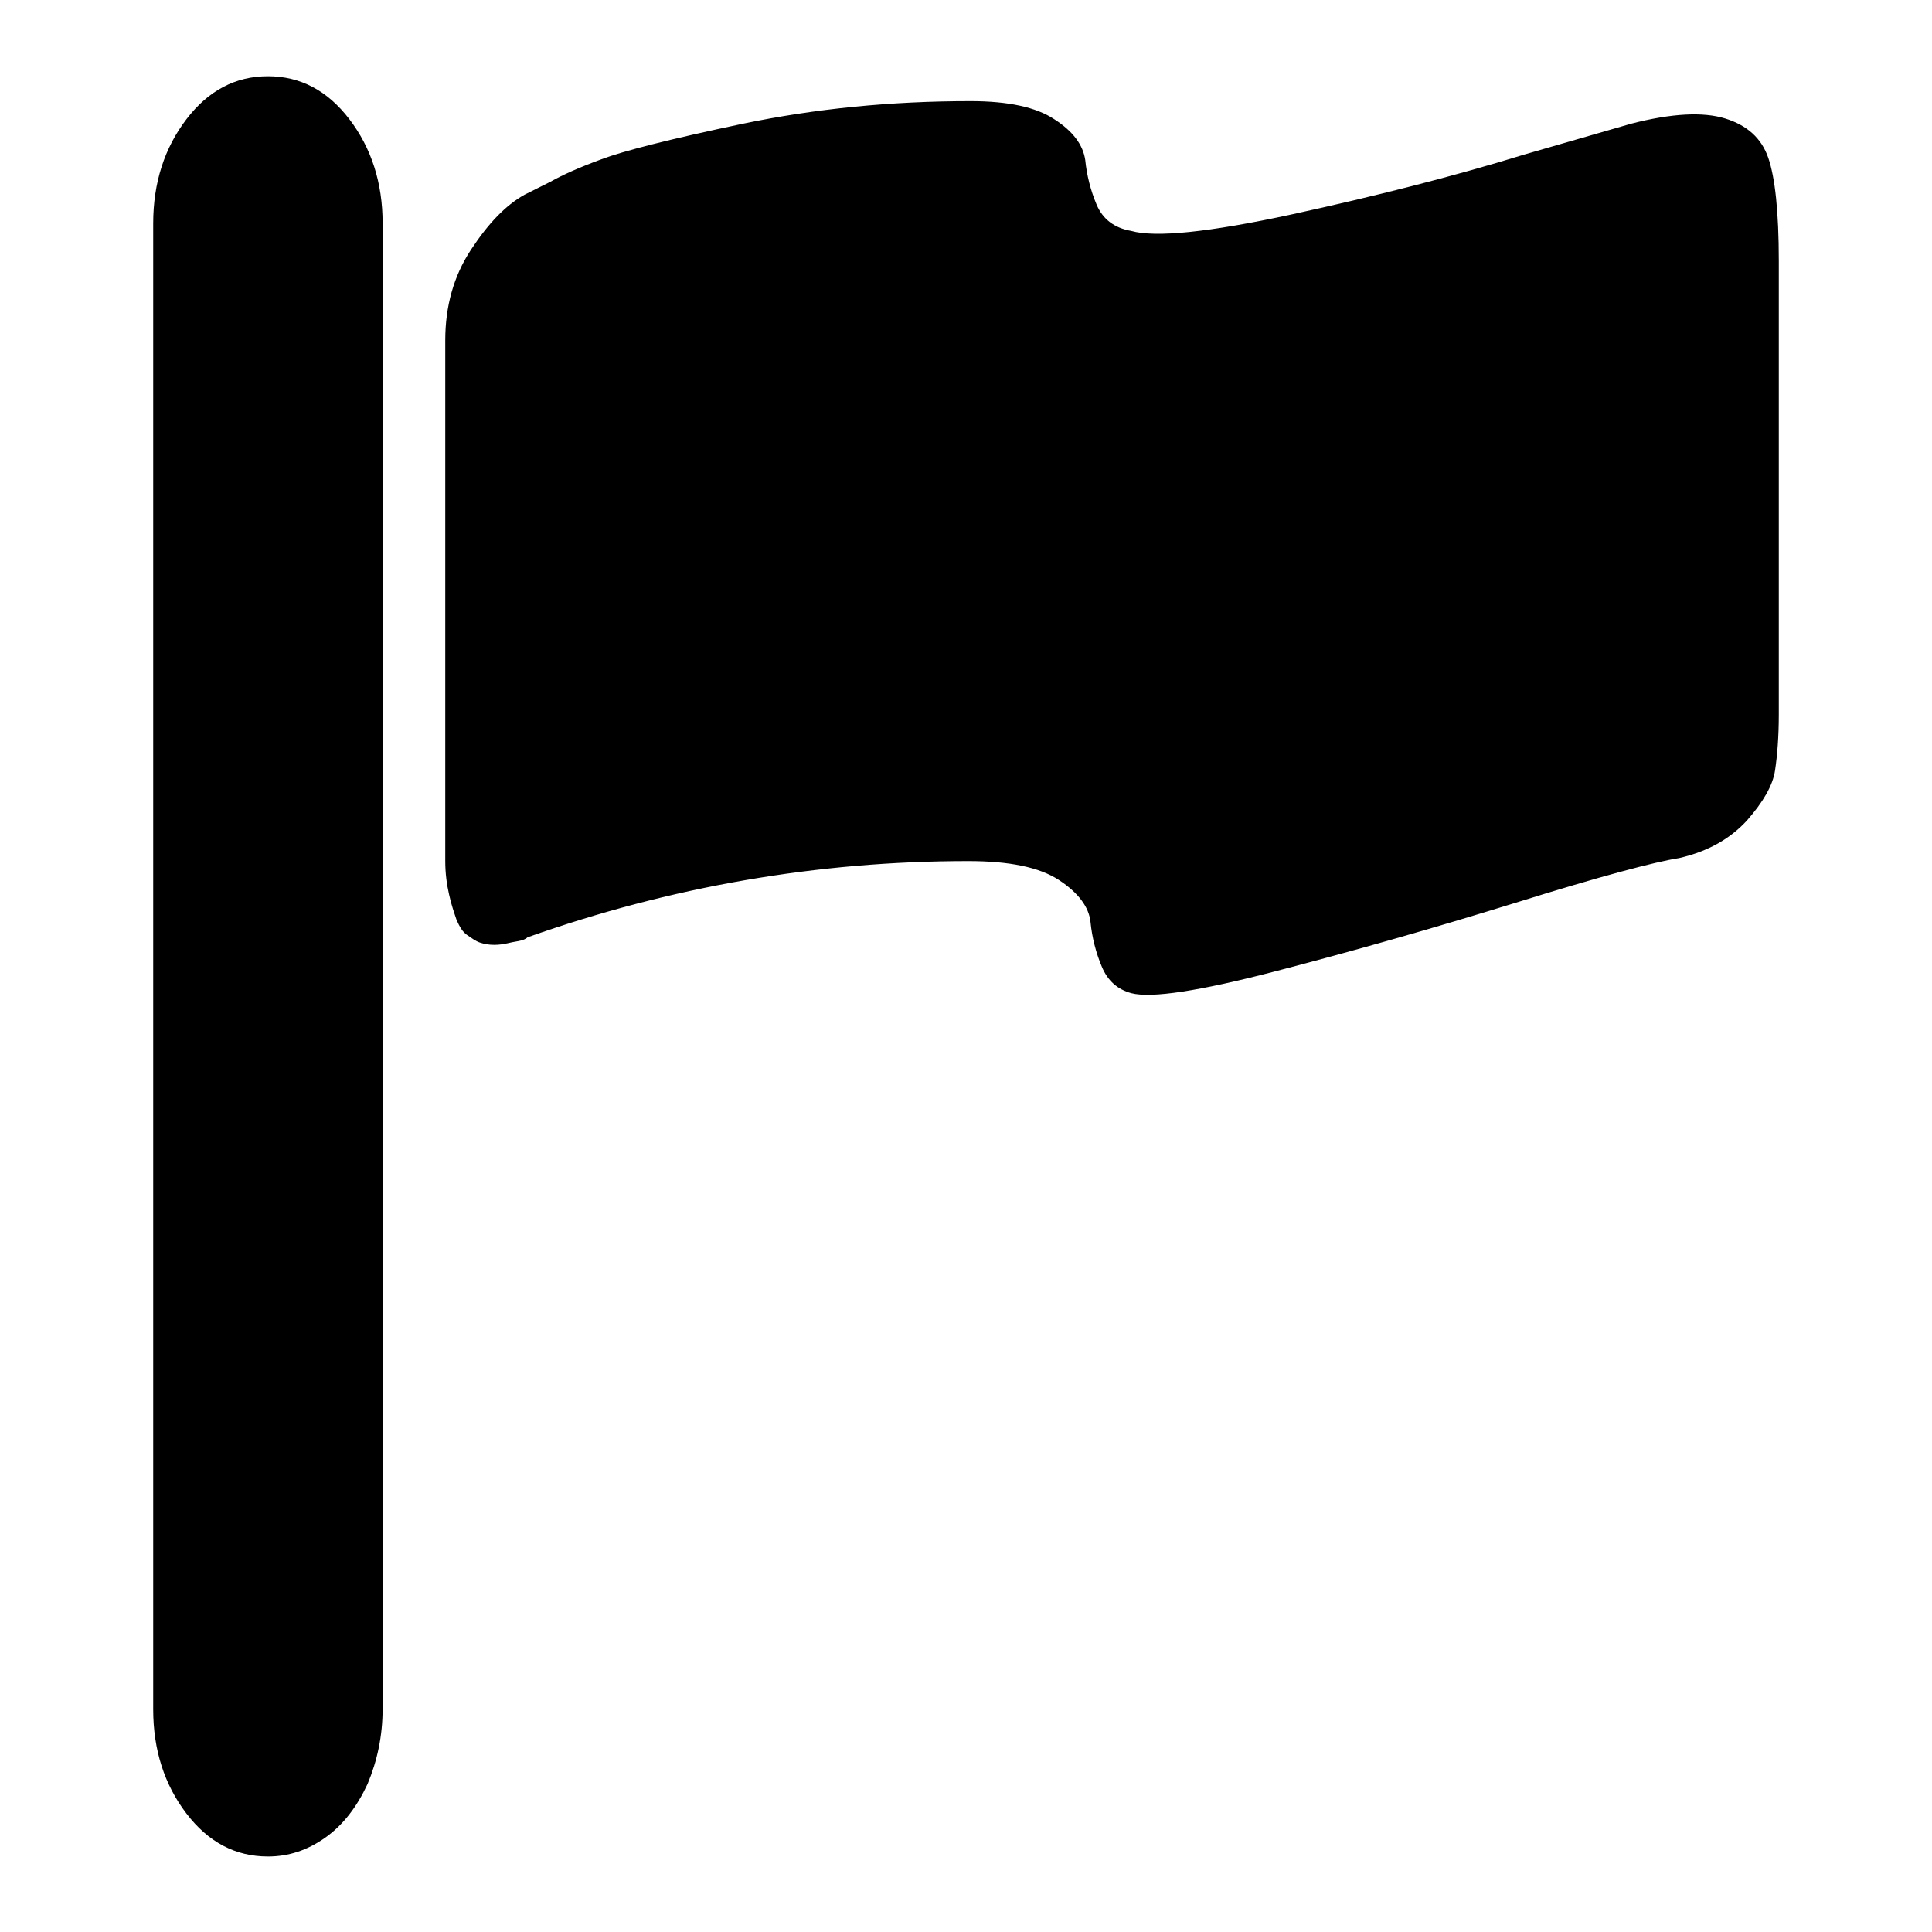 <?xml version="1.0" encoding="utf-8"?>
<!-- Svg Vector Icons : http://www.onlinewebfonts.com/icon -->
<!DOCTYPE svg PUBLIC "-//W3C//DTD SVG 1.1//EN" "http://www.w3.org/Graphics/SVG/1.1/DTD/svg11.dtd">
<svg version="1.1" xmlns="http://www.w3.org/2000/svg" xmlns:xlink="http://www.w3.org/1999/xlink" x="0px" y="0px" viewBox="0 0 256 256" enable-background="new 0 0 256 256" xml:space="preserve">
<g> <path fill="#000000" d="M50.7,226.4c0,3.6-0.7,6.9-2,10c-1.4,3-3.2,5.4-5.6,7.1c-2.4,1.7-4.9,2.5-7.6,2.5c-4.3,0-7.9-1.9-10.8-5.7 s-4.4-8.4-4.4-13.8V29.6c0-5.4,1.5-10,4.4-13.8c2.9-3.8,6.5-5.7,10.8-5.7c4.3,0,7.9,1.9,10.8,5.7c2.9,3.8,4.4,8.4,4.4,13.8 L50.7,226.4L50.7,226.4z M222.5,113.7c-3.2,0.5-10.4,2.4-21.6,5.9c-11.3,3.5-21.9,6.5-31.9,9.1c-10,2.6-16.4,3.6-19.1,2.9 c-1.8-0.5-3.1-1.6-3.9-3.5c-0.8-1.9-1.3-3.9-1.5-5.9c-0.2-2-1.6-3.9-4.2-5.6c-2.6-1.7-6.6-2.5-12-2.5c-20,0-39.5,3.4-58.4,10.1 c-0.2,0.2-0.6,0.4-1.2,0.5c-0.6,0.1-1.1,0.2-1.5,0.3c-0.5,0.1-1,0.2-1.7,0.2s-1.3-0.1-1.9-0.3c-0.6-0.2-1.1-0.6-1.7-1 c-0.6-0.4-1-1.1-1.4-2c-0.3-0.9-0.7-2-1-3.4c-0.3-1.3-0.5-2.8-0.5-4.4V45.1c0-4.5,1.1-8.5,3.4-12c2.3-3.5,4.6-5.9,7.1-7.3l3.4-1.7 c1.6-0.9,3.8-1.9,6.8-3c2.9-1.1,9.2-2.7,18.7-4.7c9.6-2,19.6-3,30.2-3c5,0,8.7,0.8,11.1,2.4c2.5,1.6,3.8,3.4,4.1,5.4 c0.2,2,0.7,4,1.5,5.9c0.8,1.9,2.3,3.1,4.6,3.5c3.2,0.9,10.2,0.2,21.3-2.2c11-2.4,21.3-5,30.7-7.9l14.2-4.1 c5.4-1.4,9.6-1.6,12.5-0.7c2.9,0.9,4.8,2.6,5.7,5.2c0.9,2.6,1.4,7.1,1.4,13.7v60.1c0,2.9-0.2,5.4-0.5,7.4c-0.3,2-1.6,4.2-3.7,6.6 C229.3,111.1,226.4,112.8,222.5,113.7L222.5,113.7z"/></g>
</svg>